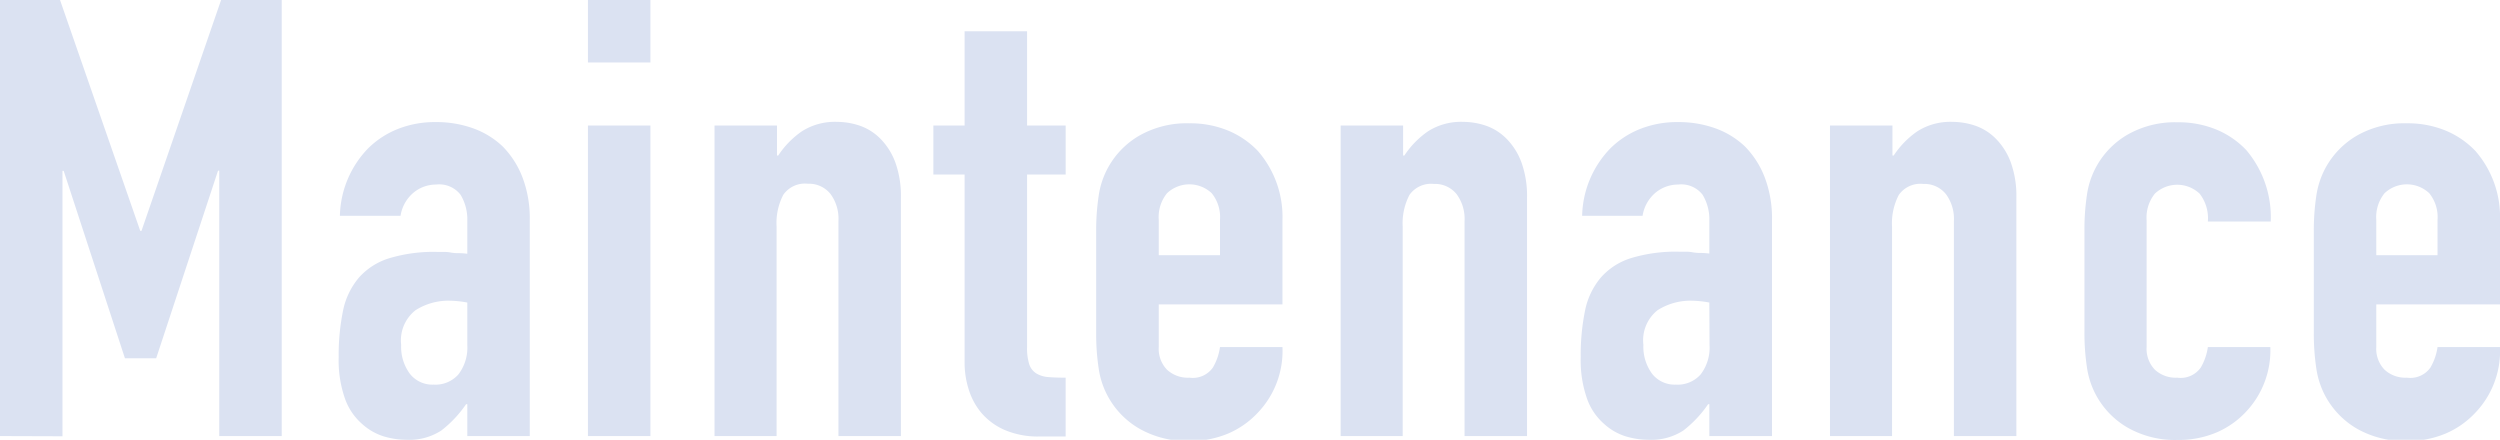 <svg xmlns="http://www.w3.org/2000/svg" viewBox="0 0 244.92 43.08"><defs><style>.cls-1{fill:#dbe2f2;}</style></defs><g id="レイヤー_2" data-name="レイヤー 2"><g id="タイトル_アウトライン済み_" data-name="タイトル（アウトライン済み）"><path class="cls-1" d="M0,42.72V0H5.88l7.86,22.62h.12L21.66,0H27.6V42.72H21.48v-26h-.12L15.3,35.1H12.24l-6-18.36H6.12v26Z"/><path class="cls-1" d="M45.78,42.72V39.6h-.12a11.29,11.29,0,0,1-2.43,2.58,5.75,5.75,0,0,1-3.45.9,7.66,7.66,0,0,1-2.19-.33,5.67,5.67,0,0,1-2.13-1.23,5.87,5.87,0,0,1-1.65-2.43A11.31,11.31,0,0,1,33.18,35a21.69,21.69,0,0,1,.42-4.53,7.23,7.23,0,0,1,1.56-3.27,6.52,6.52,0,0,1,2.94-1.89,15,15,0,0,1,4.74-.63h.66a3.37,3.37,0,0,1,.66.06,3.73,3.73,0,0,0,.72.06,7.28,7.28,0,0,1,.9.06V21.66a4.66,4.66,0,0,0-.66-2.58,2.64,2.64,0,0,0-2.4-1,3.46,3.46,0,0,0-2.19.78,3.7,3.7,0,0,0-1.29,2.28H33.3a9.78,9.78,0,0,1,2.76-6.6,8.69,8.69,0,0,1,2.88-1.89,9.87,9.87,0,0,1,3.78-.69,10.62,10.62,0,0,1,3.6.6,8.22,8.22,0,0,1,2.94,1.8,8.8,8.8,0,0,1,1.92,3,11.26,11.26,0,0,1,.72,4.2V42.72Zm0-13.08a10,10,0,0,0-1.68-.18,6,6,0,0,0-3.39.93,3.76,3.76,0,0,0-1.41,3.39,4.46,4.46,0,0,0,.84,2.82,2.8,2.8,0,0,0,2.34,1.08,3,3,0,0,0,2.43-1,4.31,4.31,0,0,0,.87-2.88Z"/><path class="cls-1" d="M57.6,6.12V0h6.12V6.12Zm0,36.6V12.3h6.12V42.72Z"/><path class="cls-1" d="M70,42.72V12.3h6.12v2.94h.12a8.7,8.7,0,0,1,2.31-2.37A6,6,0,0,1,82,11.94a7,7,0,0,1,2.28.39,5.28,5.28,0,0,1,2,1.29,6.5,6.5,0,0,1,1.44,2.31,9.69,9.69,0,0,1,.54,3.45V42.72H82.14V21.66A4.07,4.07,0,0,0,81.36,19a2.7,2.7,0,0,0-2.22-1,2.58,2.58,0,0,0-2.4,1.08,6,6,0,0,0-.66,3.12V42.72Z"/><path class="cls-1" d="M94.5,12.3V3.06h6.12V12.3h3.78v4.8h-3.78V34a5.29,5.29,0,0,0,.21,1.68,1.67,1.67,0,0,0,.69.9,2.6,2.6,0,0,0,1.17.36q.69.06,1.71.06v5.76h-2.52a8.27,8.27,0,0,1-3.51-.66,6.33,6.33,0,0,1-2.25-1.68,6.6,6.6,0,0,1-1.23-2.31,8.59,8.59,0,0,1-.39-2.49V17.1H91.44V12.3Z"/><path class="cls-1" d="M125.64,29.82H113.52V34a2.94,2.94,0,0,0,.81,2.22,3,3,0,0,0,2.19.78,2.41,2.41,0,0,0,2.31-1,5.49,5.49,0,0,0,.69-2h6.12a8.76,8.76,0,0,1-2.46,6.48,8.61,8.61,0,0,1-2.88,2,9.51,9.51,0,0,1-3.78.72,9.38,9.38,0,0,1-4.89-1.2,8.13,8.13,0,0,1-4-5.94,22.56,22.56,0,0,1-.24-3.42v-10a22.56,22.56,0,0,1,.24-3.42,8.13,8.13,0,0,1,4-5.94,9.38,9.38,0,0,1,4.89-1.2,9.73,9.73,0,0,1,3.81.72,8.54,8.54,0,0,1,2.91,2,9.83,9.83,0,0,1,2.4,6.78ZM113.52,25h6V21.54a3.71,3.71,0,0,0-.81-2.61,3.19,3.19,0,0,0-4.38,0,3.71,3.71,0,0,0-.81,2.61Z"/><path class="cls-1" d="M131.34,42.72V12.3h6.12v2.94h.12a8.7,8.7,0,0,1,2.31-2.37,6,6,0,0,1,3.45-.93,7,7,0,0,1,2.28.39,5.28,5.28,0,0,1,2,1.29,6.5,6.5,0,0,1,1.44,2.31,9.69,9.69,0,0,1,.54,3.45V42.72h-6.12V21.66a4.07,4.07,0,0,0-.78-2.64,2.7,2.7,0,0,0-2.22-1,2.58,2.58,0,0,0-2.4,1.08,6,6,0,0,0-.66,3.12V42.72Z"/><path class="cls-1" d="M167.46,42.72V39.6h-.12a11.29,11.29,0,0,1-2.43,2.58,5.75,5.75,0,0,1-3.45.9,7.66,7.66,0,0,1-2.19-.33,5.67,5.67,0,0,1-2.13-1.23,5.87,5.87,0,0,1-1.65-2.43,11.31,11.31,0,0,1-.63-4.11,21.69,21.69,0,0,1,.42-4.53,7.23,7.23,0,0,1,1.56-3.27,6.52,6.52,0,0,1,2.94-1.89,15,15,0,0,1,4.74-.63h.66a3.37,3.37,0,0,1,.66.06,3.73,3.73,0,0,0,.72.06,7.28,7.28,0,0,1,.9.06V21.66a4.66,4.66,0,0,0-.66-2.58,2.64,2.64,0,0,0-2.4-1,3.46,3.46,0,0,0-2.19.78,3.7,3.7,0,0,0-1.29,2.28H155a9.78,9.78,0,0,1,2.76-6.6,8.69,8.69,0,0,1,2.88-1.89,9.87,9.87,0,0,1,3.78-.69,10.62,10.62,0,0,1,3.6.6,8.22,8.22,0,0,1,2.94,1.8,8.8,8.8,0,0,1,1.92,3,11.26,11.26,0,0,1,.72,4.2V42.72Zm0-13.08a10,10,0,0,0-1.68-.18,6,6,0,0,0-3.39.93A3.76,3.76,0,0,0,161,33.78a4.46,4.46,0,0,0,.84,2.82,2.8,2.8,0,0,0,2.34,1.08,3,3,0,0,0,2.43-1,4.31,4.31,0,0,0,.87-2.88Z"/><path class="cls-1" d="M179.28,42.72V12.3h6.12v2.94h.12a8.7,8.7,0,0,1,2.31-2.37,6,6,0,0,1,3.45-.93,7,7,0,0,1,2.28.39,5.28,5.28,0,0,1,2,1.29A6.5,6.5,0,0,1,197,15.93a9.69,9.69,0,0,1,.54,3.45V42.72h-6.12V21.66a4.07,4.07,0,0,0-.78-2.64,2.7,2.7,0,0,0-2.22-1,2.58,2.58,0,0,0-2.4,1.08,6,6,0,0,0-.66,3.12V42.72Z"/><path class="cls-1" d="M210.3,34a2.94,2.94,0,0,0,.81,2.22,3,3,0,0,0,2.19.78,2.41,2.41,0,0,0,2.31-1,5.49,5.49,0,0,0,.69-2h6.12A8.76,8.76,0,0,1,220,40.38a8.61,8.61,0,0,1-2.88,2,9.51,9.51,0,0,1-3.78.72,9.38,9.38,0,0,1-4.89-1.2,8.13,8.13,0,0,1-4-5.94,22.56,22.56,0,0,1-.24-3.42v-10a22.56,22.56,0,0,1,.24-3.42,8.13,8.13,0,0,1,4-5.94,9.38,9.38,0,0,1,4.89-1.2,9.73,9.73,0,0,1,3.81.72,8.54,8.54,0,0,1,2.91,2,10.17,10.17,0,0,1,2.4,7H216.3a3.91,3.91,0,0,0-.81-2.73,3.19,3.19,0,0,0-4.38,0,3.71,3.71,0,0,0-.81,2.61Z"/><path class="cls-1" d="M244.92,29.82H232.8V34a2.94,2.94,0,0,0,.81,2.22,3,3,0,0,0,2.19.78,2.41,2.41,0,0,0,2.31-1,5.49,5.49,0,0,0,.69-2h6.12a8.76,8.76,0,0,1-2.46,6.48,8.61,8.61,0,0,1-2.88,2,9.51,9.51,0,0,1-3.78.72,9.38,9.38,0,0,1-4.89-1.2,8.2,8.2,0,0,1-3.09-3.18,8.3,8.3,0,0,1-.9-2.76,22.56,22.56,0,0,1-.24-3.42v-10a22.56,22.56,0,0,1,.24-3.42,8.3,8.3,0,0,1,.9-2.76,8.2,8.2,0,0,1,3.09-3.18,9.38,9.38,0,0,1,4.89-1.2,9.73,9.73,0,0,1,3.81.72,8.54,8.54,0,0,1,2.91,2,9.83,9.83,0,0,1,2.4,6.78ZM232.8,25h6V21.54a3.71,3.71,0,0,0-.81-2.61,3.19,3.19,0,0,0-4.38,0,3.71,3.71,0,0,0-.81,2.61Z"/></g></g></svg>